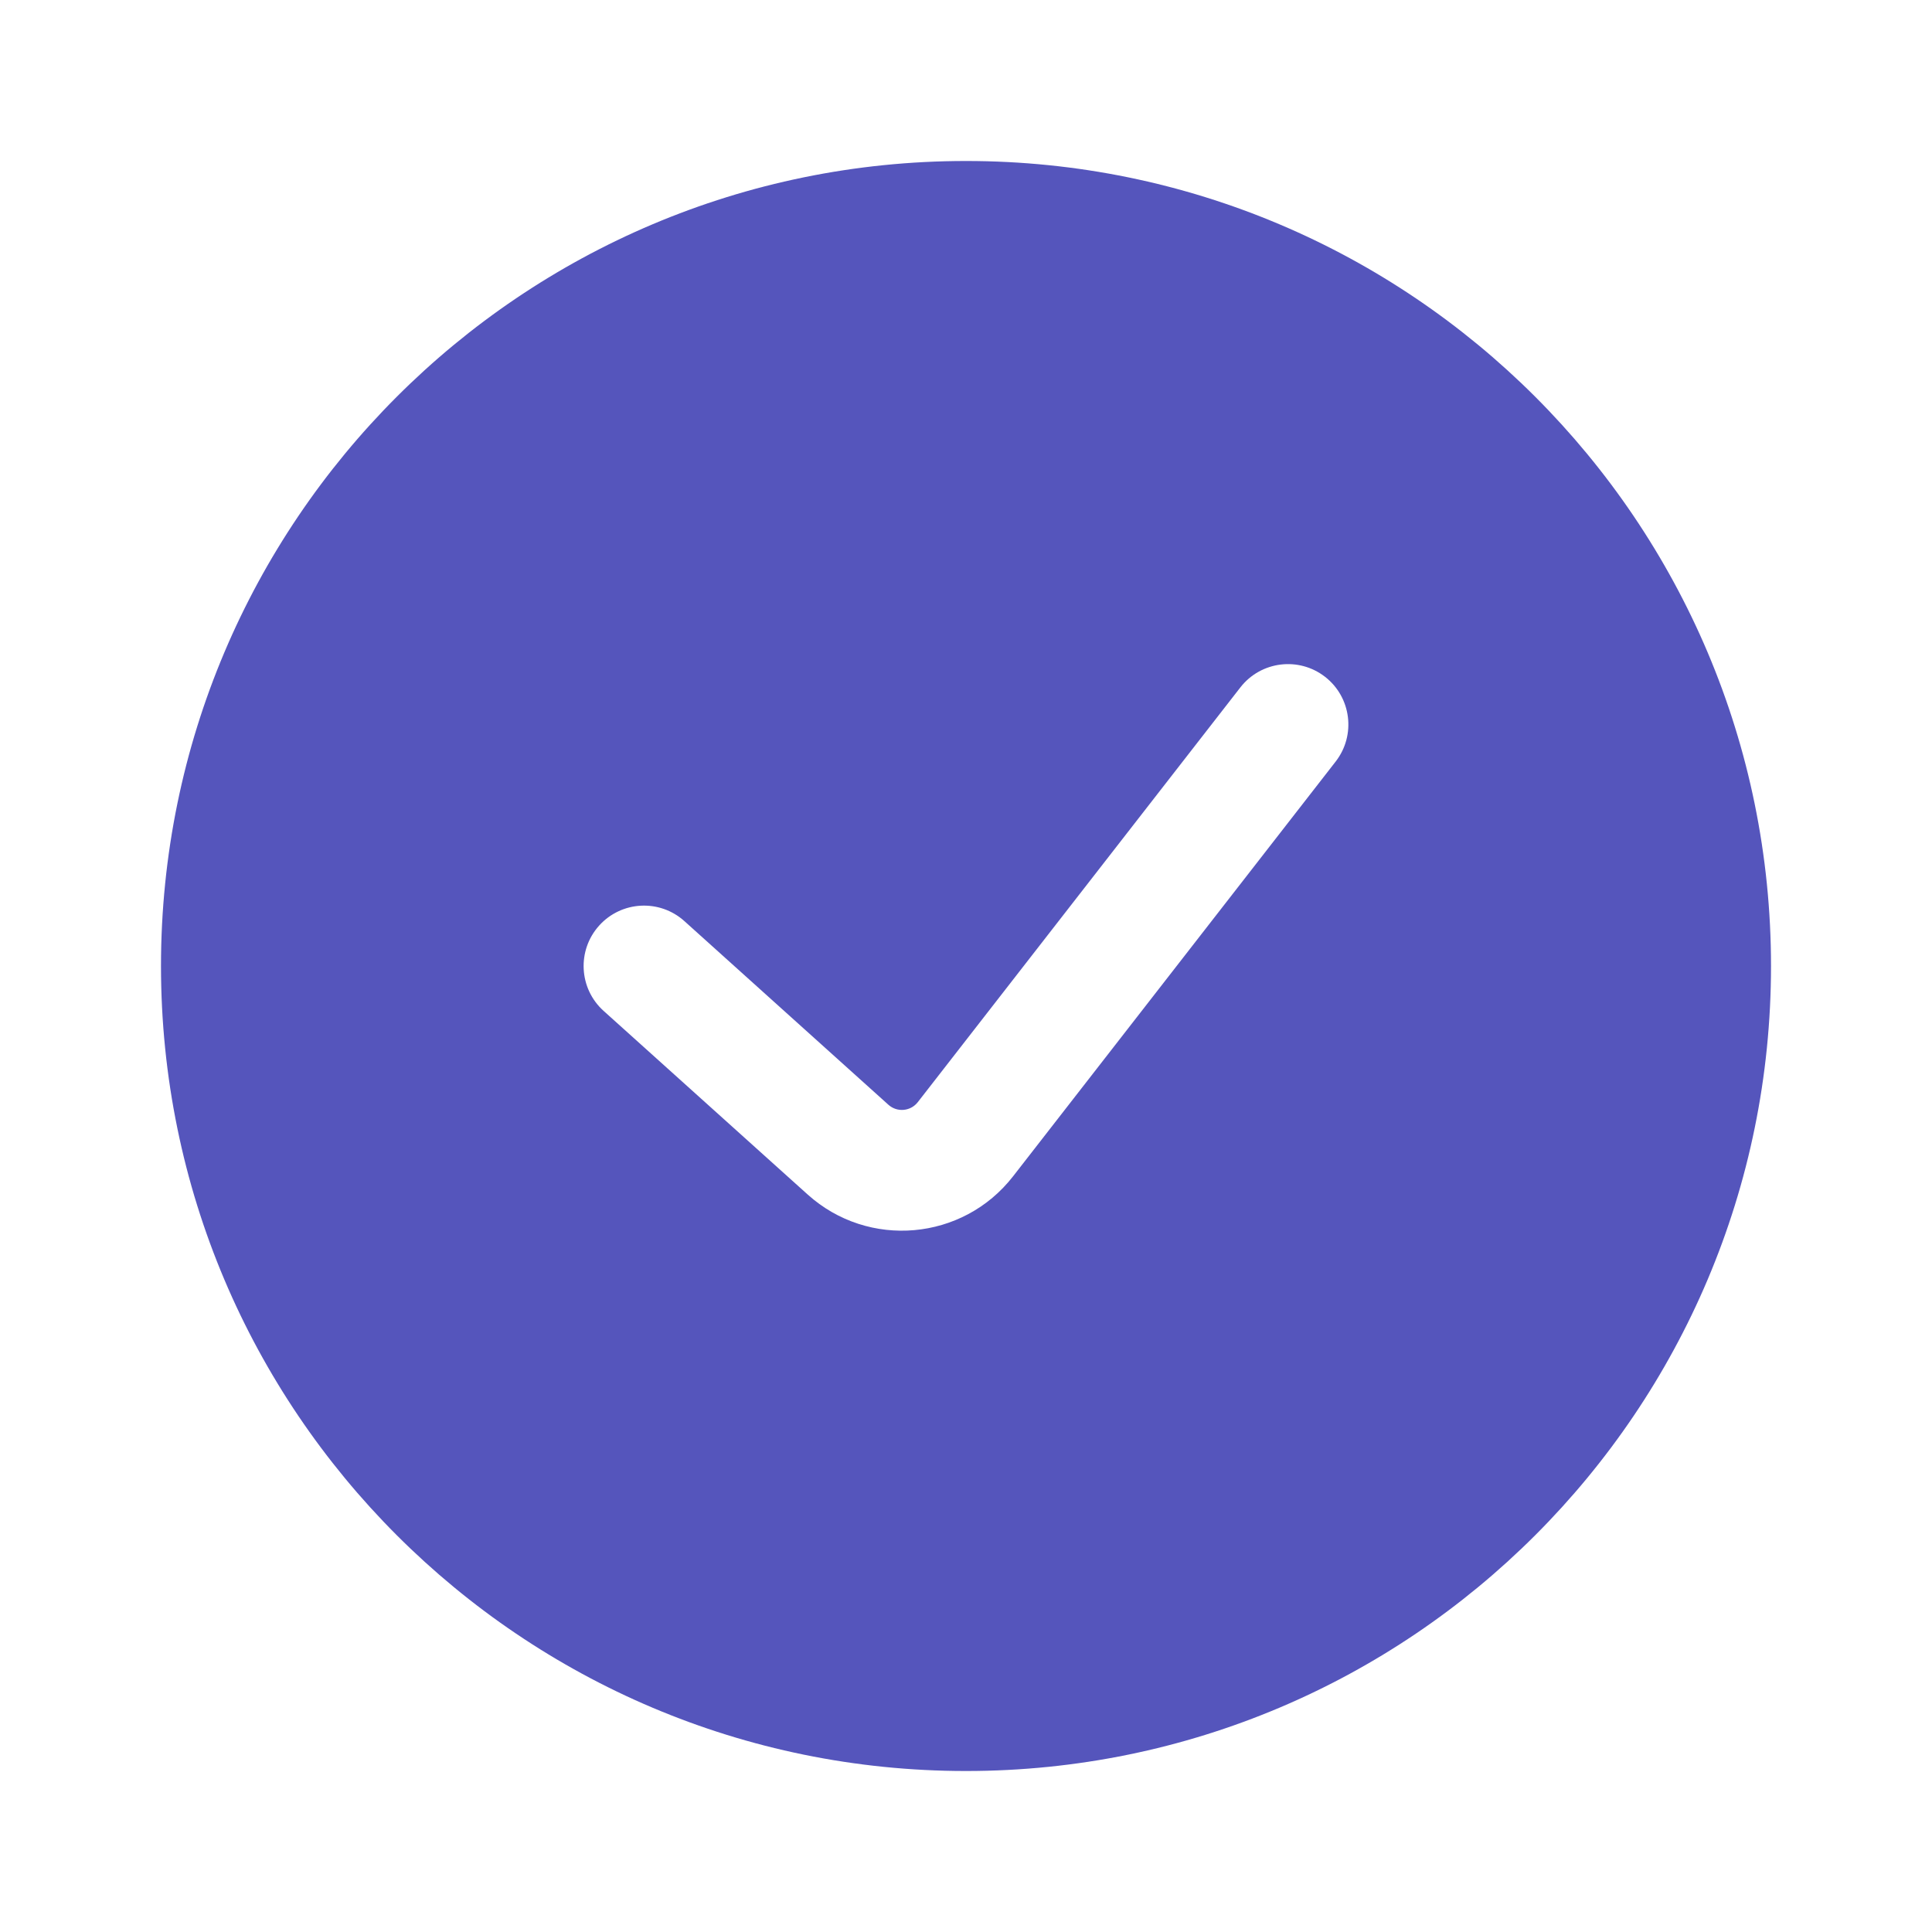 <svg width="64" height="64" viewBox="0 0 64 64" fill="none" xmlns="http://www.w3.org/2000/svg">
<path fill-rule="evenodd" clip-rule="evenodd" d="M32 58.667C46.728 58.667 58.667 46.727 58.667 32C58.667 17.272 46.728 5.333 32 5.333C17.272 5.333 5.333 17.272 5.333 32C5.333 46.727 17.272 58.667 32 58.667ZM44.245 25.228C44.923 24.356 44.766 23.099 43.895 22.421C43.023 21.743 41.766 21.9 41.088 22.772L30.403 36.51C30.165 36.816 29.718 36.856 29.43 36.597L22.671 30.513C21.85 29.774 20.586 29.841 19.847 30.662C19.108 31.483 19.174 32.748 19.995 33.487L26.755 39.57C28.768 41.382 31.897 41.105 33.56 38.966L44.245 25.228Z" fill="#5555BC"/>
</svg>
